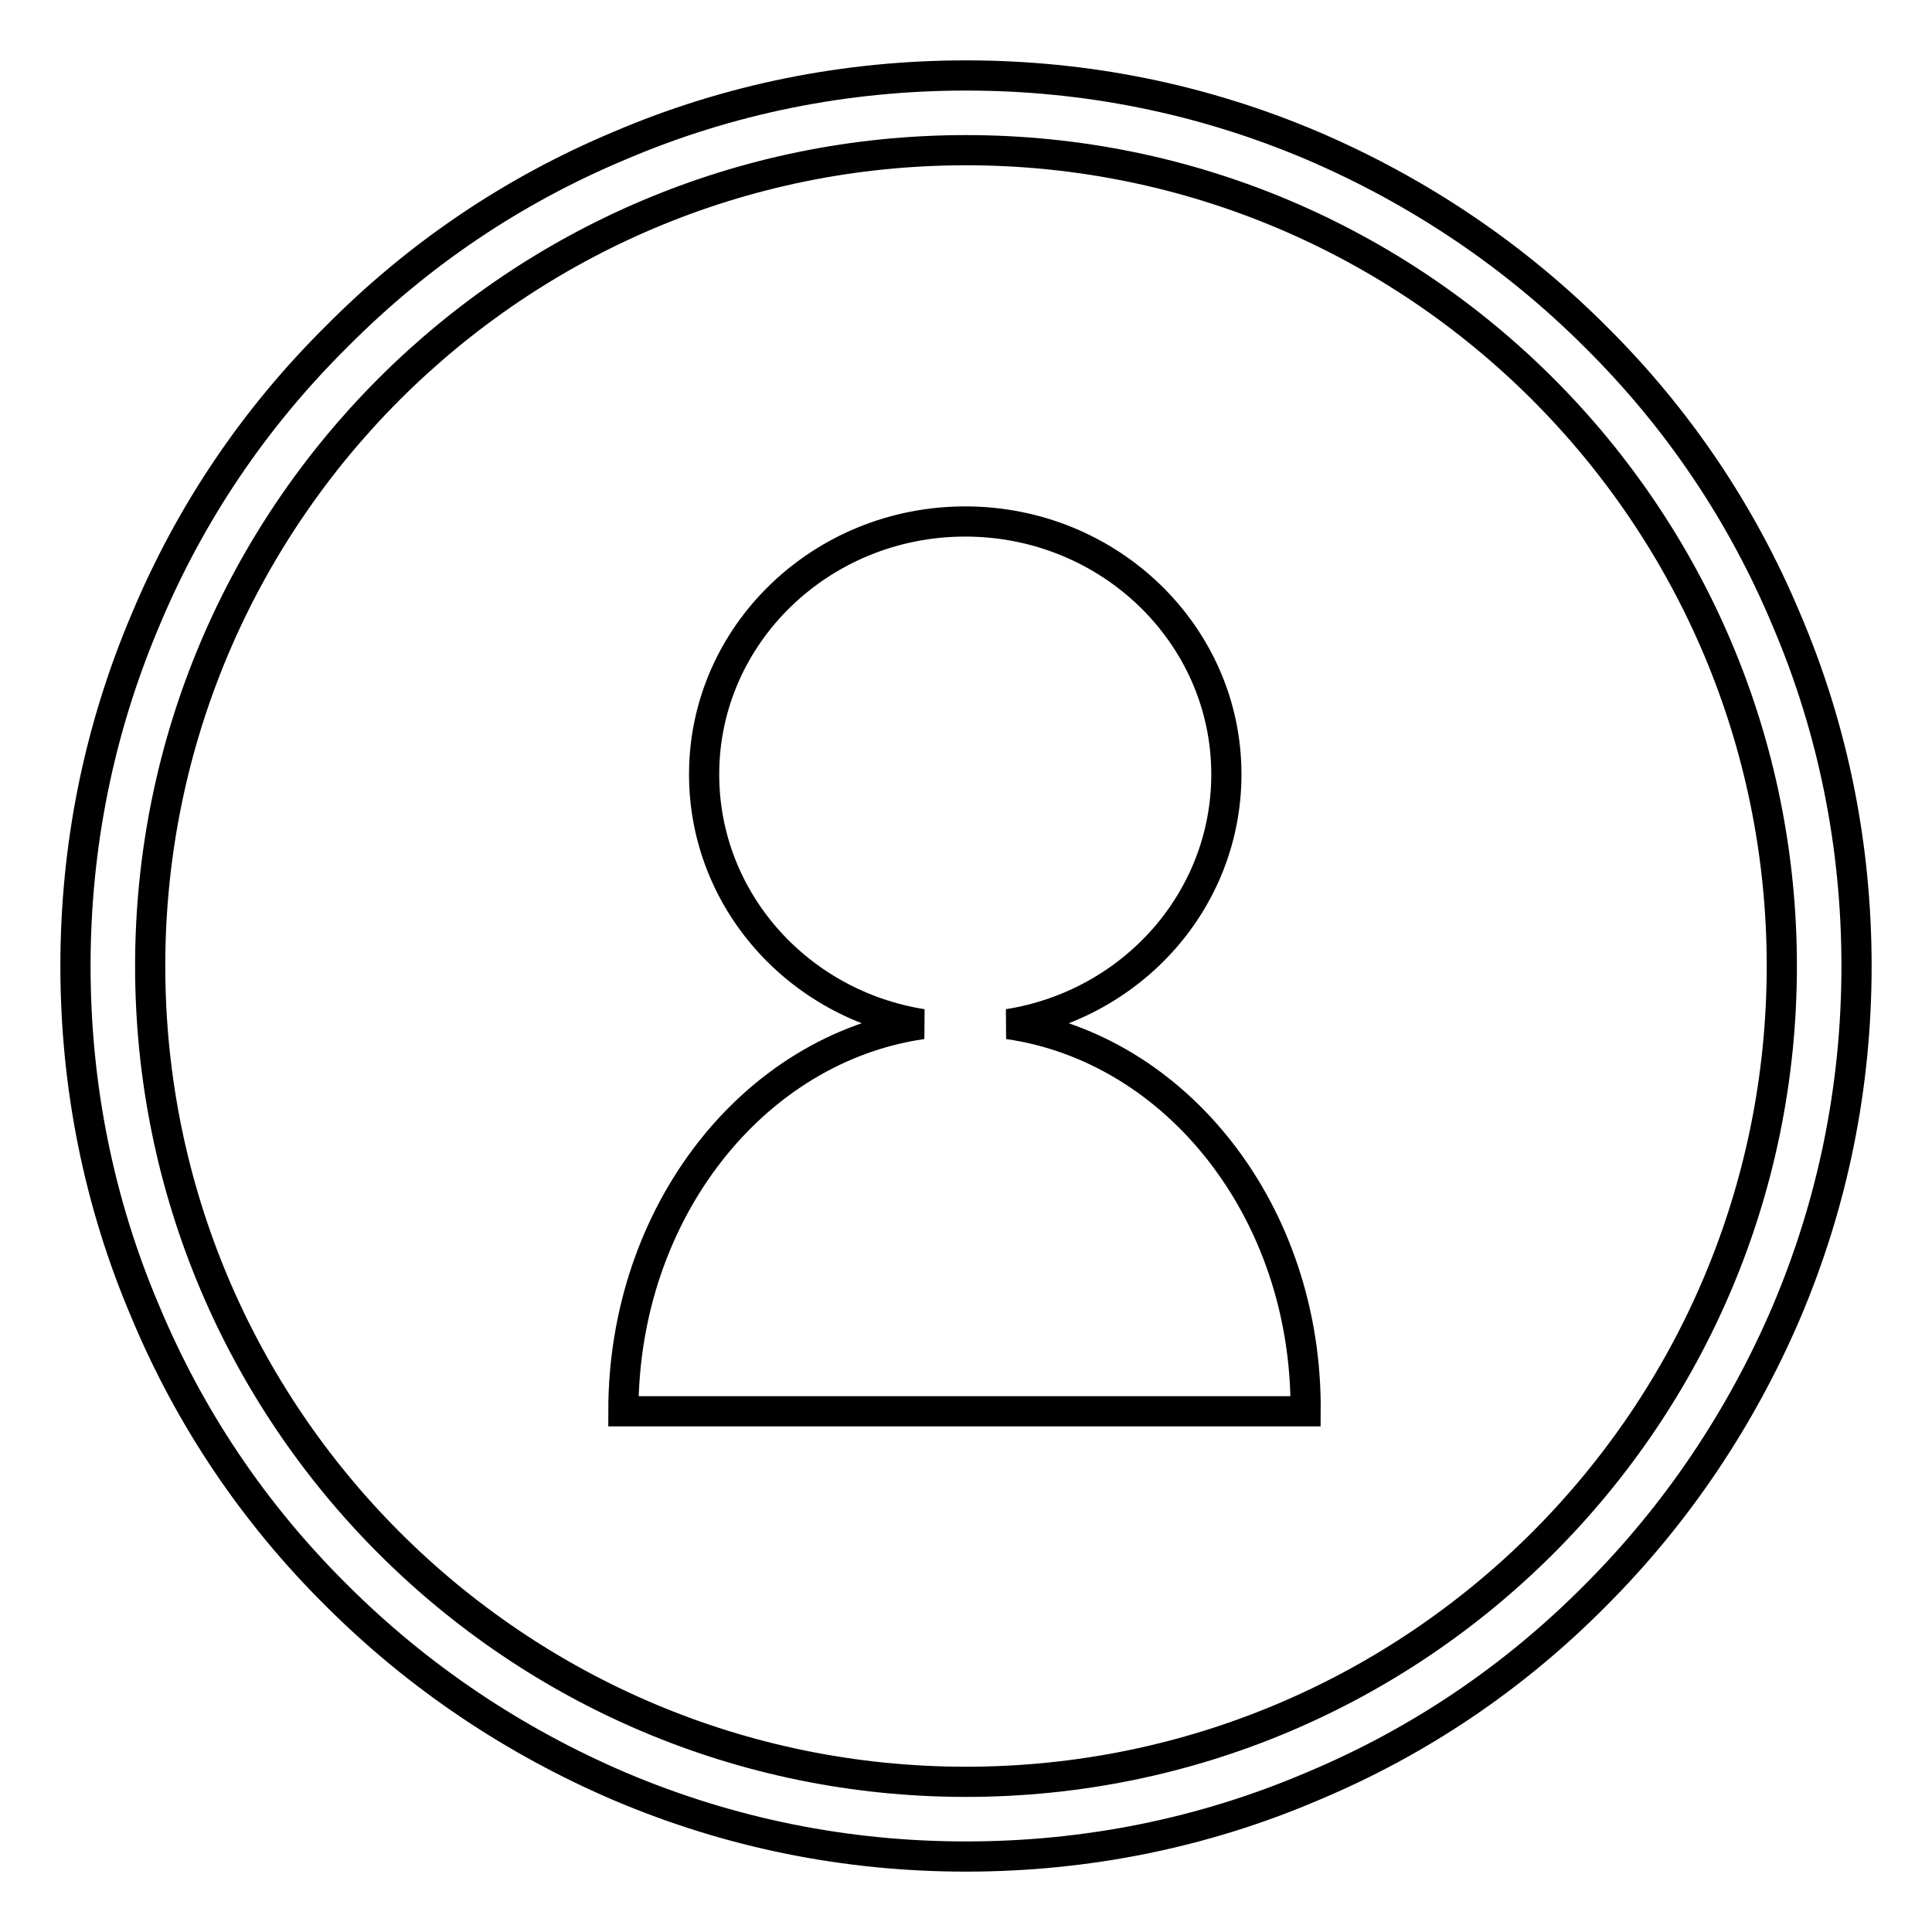 <?xml version="1.0" encoding="utf-8"?>
<!-- Svg Vector Icons : http://www.onlinewebfonts.com/icon -->
<!DOCTYPE svg PUBLIC "-//W3C//DTD SVG 1.1//EN" "http://www.w3.org/Graphics/SVG/1.1/DTD/svg11.dtd">
<svg version="1.1" xmlns="http://www.w3.org/2000/svg" xmlns:xlink="http://www.w3.org/1999/xlink" x="0px" y="0px" viewBox="0 0 256 256" enable-background="new 0 0 256 256" xml:space="preserve">
<g><g><path stroke-width="4" fill-opacity="0" stroke="#000000"  d="M236.7,82.1c-5.9-14.1-14.4-26.7-25.3-37.5c-10.8-10.8-23.5-19.3-37.5-25.3c-14.6-6.2-30-9.3-45.9-9.3s-31.4,3.1-45.9,9.3C68,25.2,55.4,33.7,44.6,44.6C33.7,55.4,25.2,68,19.3,82.1c-6.2,14.6-9.3,30-9.3,45.9s3.1,31.4,9.3,45.9c5.9,14.1,14.4,26.7,25.3,37.5c10.8,10.8,23.5,19.3,37.5,25.3c14.6,6.2,30,9.3,45.9,9.3s31.4-3.1,45.9-9.3c14.1-5.9,26.7-14.4,37.5-25.3c10.8-10.8,19.3-23.5,25.3-37.5c6.2-14.6,9.3-30,9.3-45.9S242.9,96.6,236.7,82.1z M128,236.1c-59.7,0-108.1-48.4-108.1-108.1C19.9,68.3,68.3,19.9,128,19.9c59.7,0,108.1,48.4,108.1,108.1C236.1,187.7,187.7,236.1,128,236.1z M133.6,135.7c16.4-2.6,28.9-16.4,28.9-33.1c0-18.5-15.5-33.5-34.6-33.5s-34.6,15-34.6,33.5c0,16.7,12.5,30.5,28.9,33.1c-22.3,3.2-39.6,24.9-39.6,51.3h90.4C173.2,160.6,155.9,138.9,133.6,135.7z"/></g></g>
</svg>
